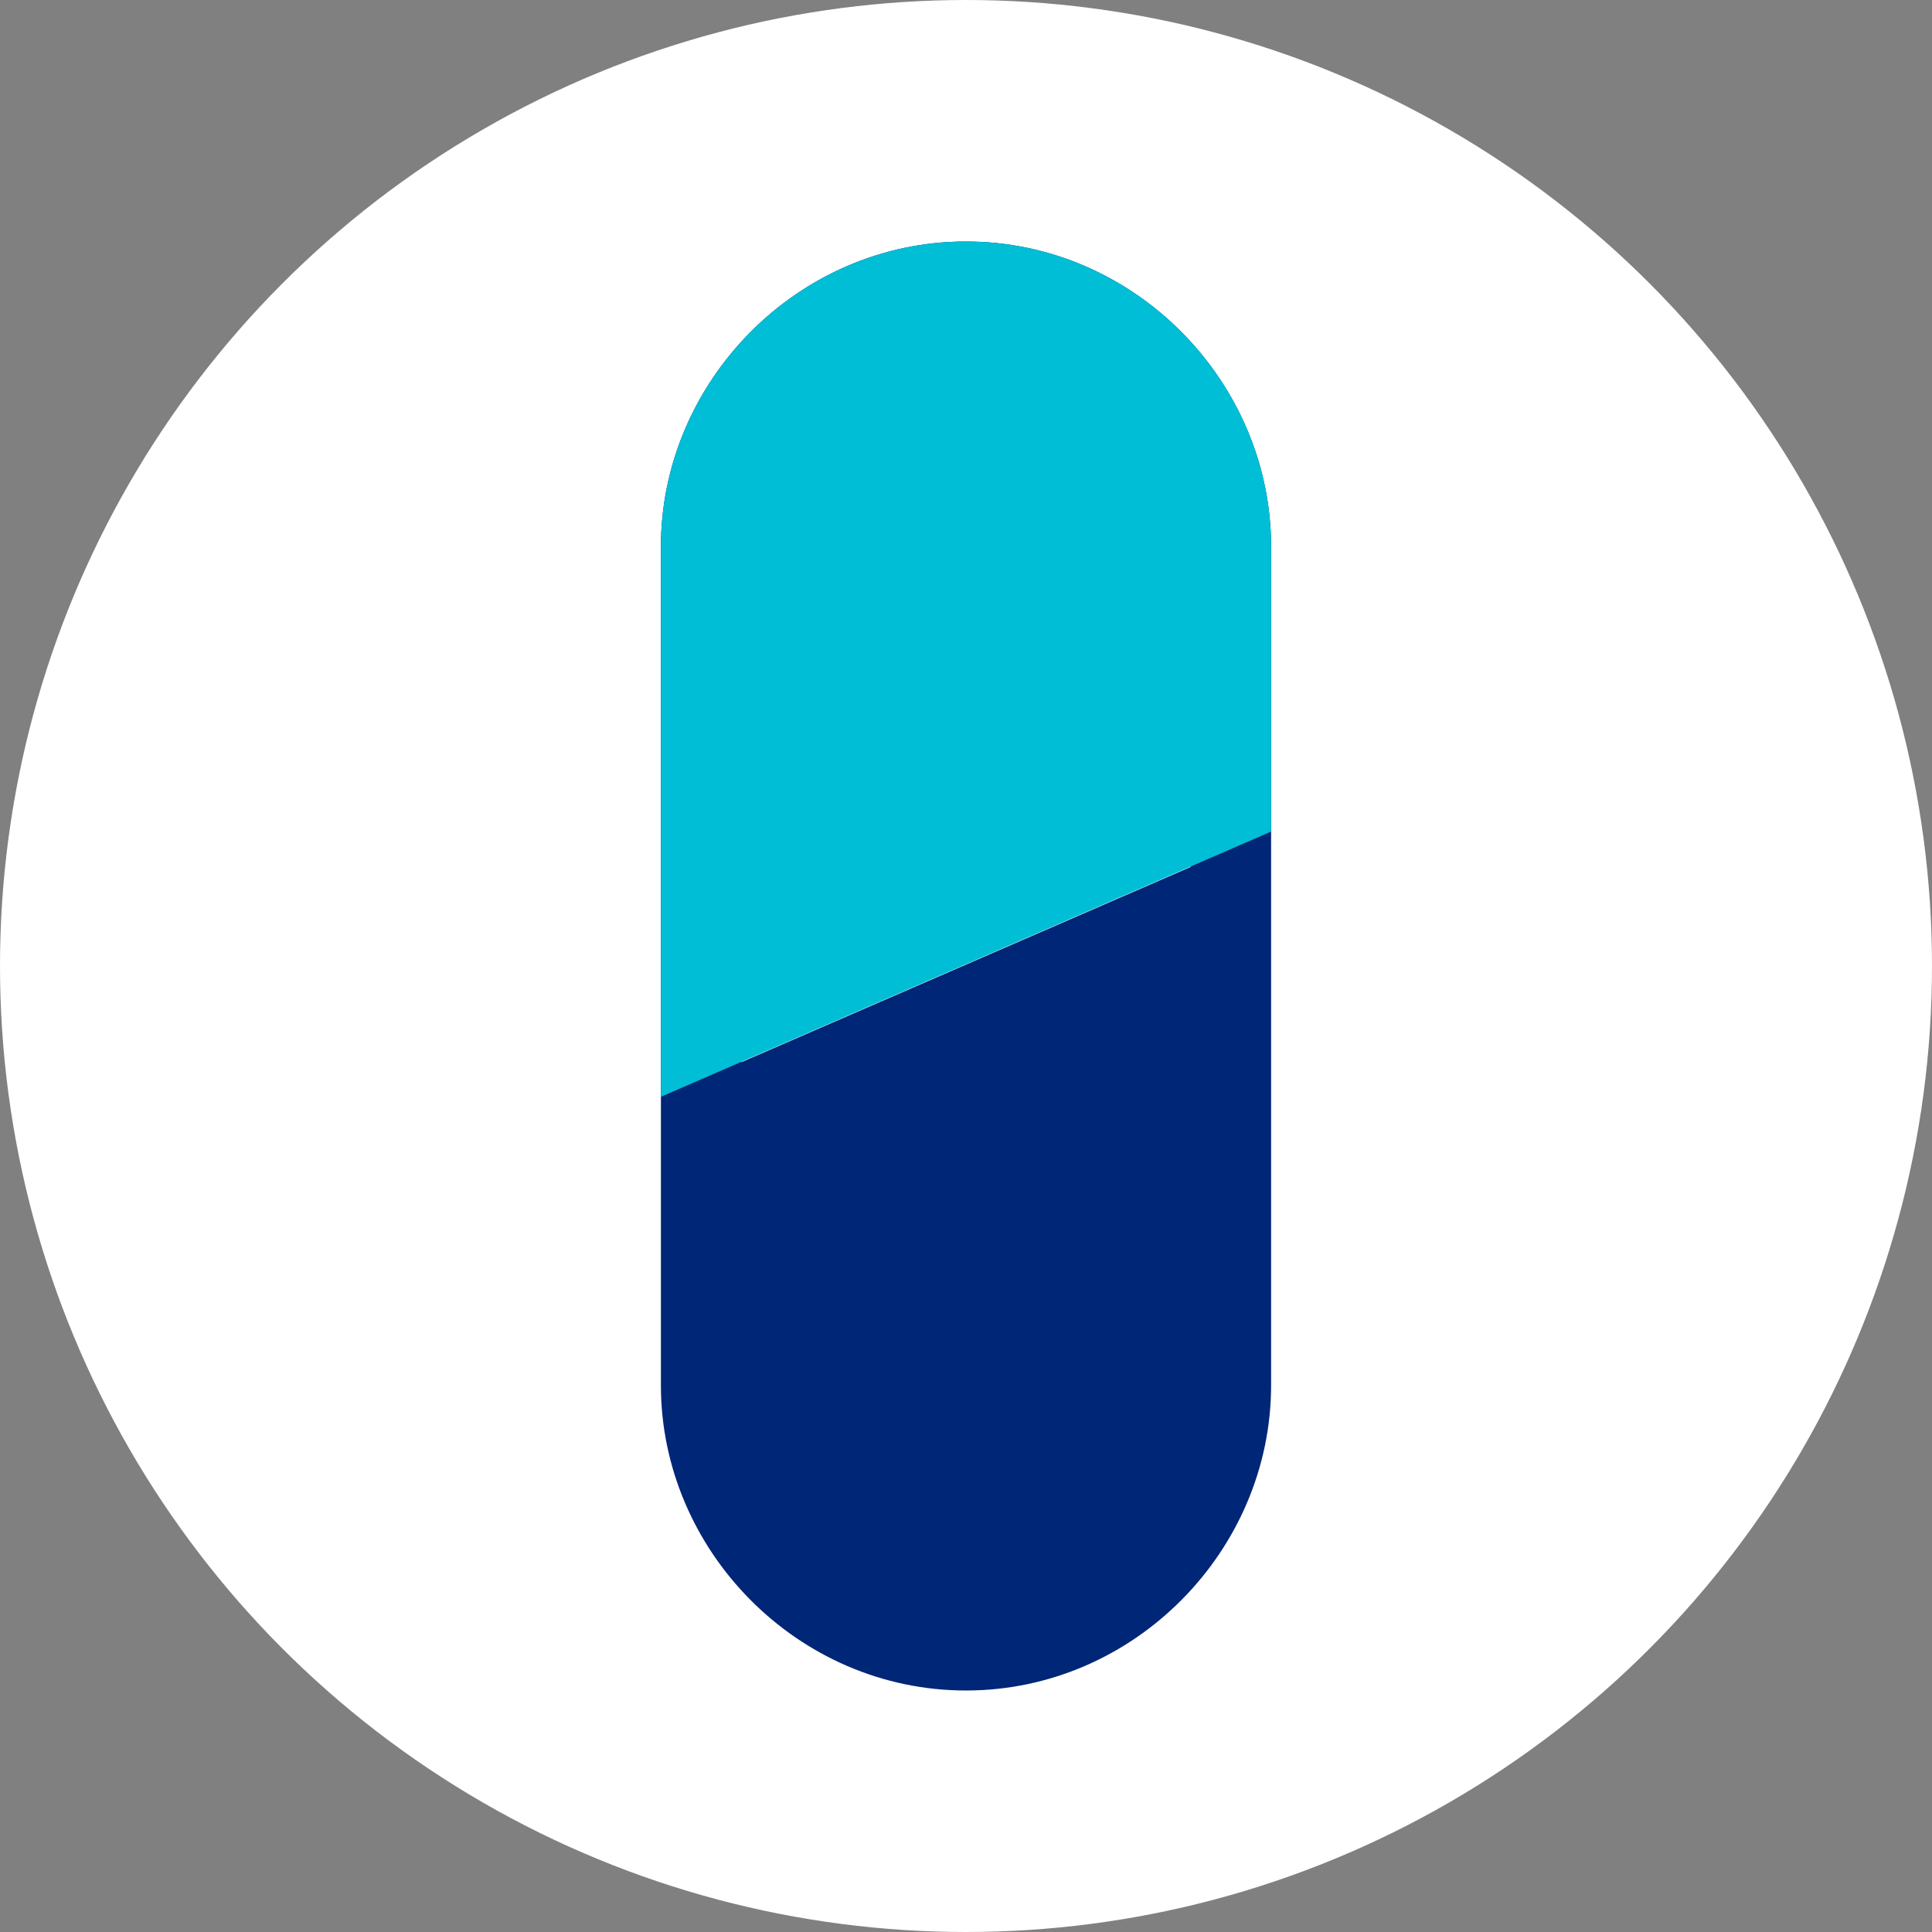 <svg xmlns="http://www.w3.org/2000/svg" viewBox="0 0 48 48">
<rect x="0" y="0" width="48" height="48" fill="#808080" stroke="none"/>
<circle fill="#FFF" cx="24" cy="24" r="24"/>
<path fill="#002677" d="M24 6c-4.19 0-7.58 3.49-7.58 7.58v20.84c0 4.09 3.39 7.58 7.58 7.58 4.19 0 7.58-3.49 7.58-7.58V13.58C31.58 9.49 28.19 6 24 6zm-5.58 7.58C18.42 10.55 20.98 8 24 8s5.58 2.55 5.58 5.58v7.96l-11.16 4.85V13.58z"/>
<path fill="#00BED5" d="M24 6c-4.19 0-7.58 3.49-7.58 7.58v13.67l15.16-6.59v-7.09C31.58 9.49 28.19 6 24 6z"/>
</svg>